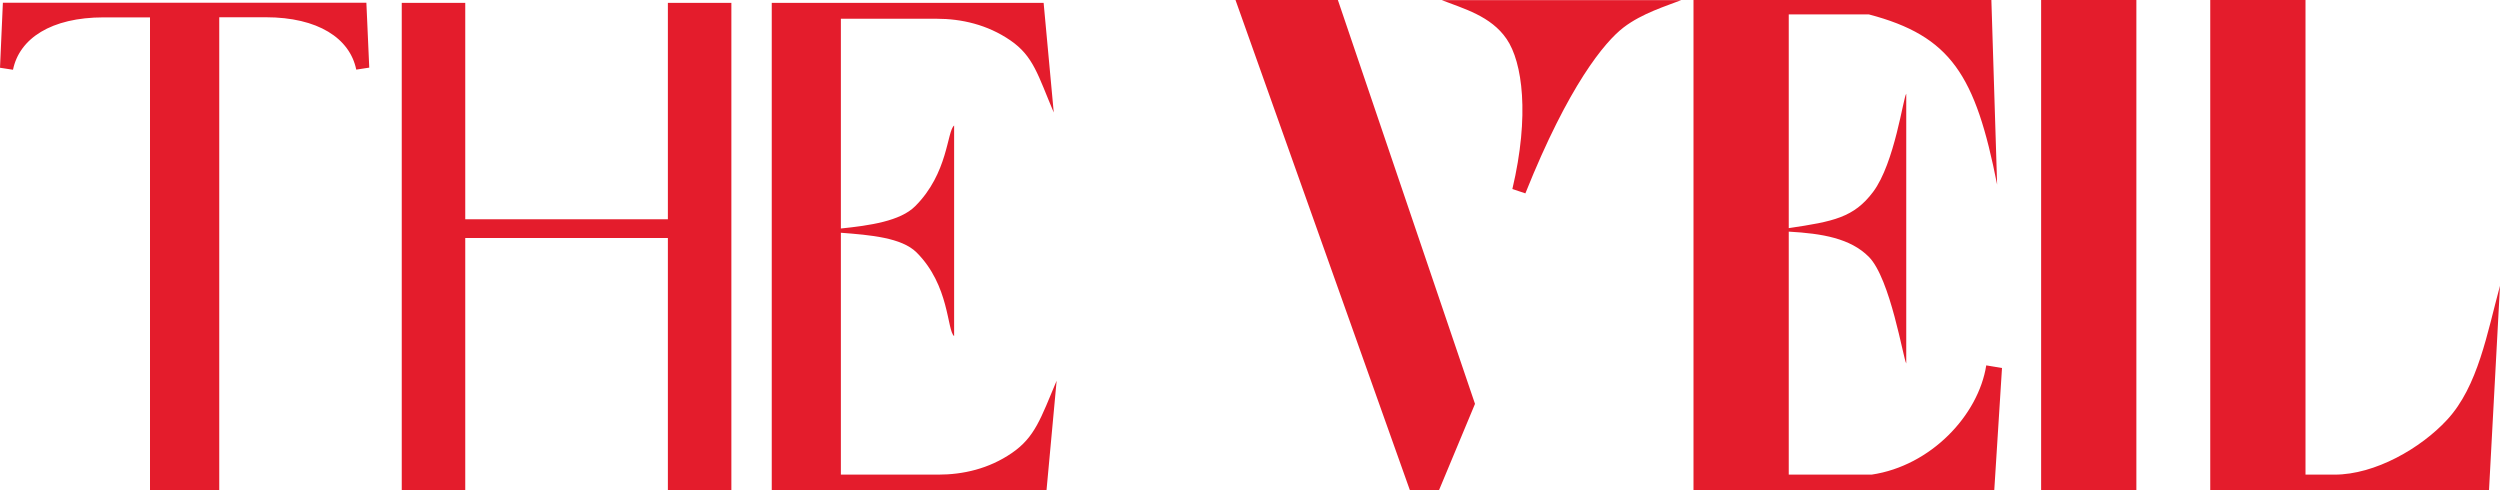 <?xml version="1.0"?>
<svg xmlns="http://www.w3.org/2000/svg" width="2000" height="392.4" xml:space="preserve">
  <path d="M988.4 0 1128 392.4h23.1l28.9-69.3L1070.3 0zM809.5 362.4c-18.5 12.7-39.2 17.3-58.9 17.3h-77.9V186.2c23.5 1.8 48.7 3.9 60.6 15.8 26.5 26.5 24.2 62.3 30 66.9V100.4c-5.8 4.6-4.6 38.1-31.2 64.6-11.9 11.9-36.3 15.4-59.4 17.8V15h76.7c19.6 0 40.4 4.6 58.9 17.3C826.8 45 830.3 60 843 90l-8.1-87.7H617.4v390h219.8l8.1-87.7c-12.7 30.1-17.3 45.1-35.8 57.8zm-275.2-187H372.2V2.3h-50.8v390.1h50.8v-202h162.1v202h50.8V2.3h-50.8zM2.3 2.3 0 54.2l10.4 1.6c5.1-25 30.5-41.9 72.5-41.9H120v378.5h55.4V13.8h37.1c42 0 67.4 16.9 72.5 41.9l10.4-1.6-2.3-51.9H2.3zm1955.4 333.5c-21 22.8-57.7 43.9-90 43.9h-23.3V0h-76.2v392.4h223l8.8-163.8c-10.2 37.5-17.5 80.4-42.3 107.2zM1205.3 31.2c12.7 18.5 18.5 61.2 4.6 120l10.4 3.5c34.6-86.5 63.5-121.2 78.5-132.7 15-11.5 34.6-17.3 46.2-21.9h-191.6c17.3 6.8 39.3 12.6 51.9 31.1zM1632.9 0h76.2v392.4h-76.2zm-135.6 379.7H1431V185.3c27 1.5 49.3 5.4 64 20.1 17.3 17.3 27.7 81.9 30 85.4V75c-2.3 2.3-9.2 55.4-26.5 78.5-15.4 20.5-31.7 23.7-67.5 29v-171h64c65.8 17.3 85.4 48.5 102.7 136.2L1593.1 0h-238.3v392.4h240.6l6.2-98-12.6-2.1c-6.3 40-44.4 80.4-91.7 87.4z" fill="#e41c2c"/>
</svg>
